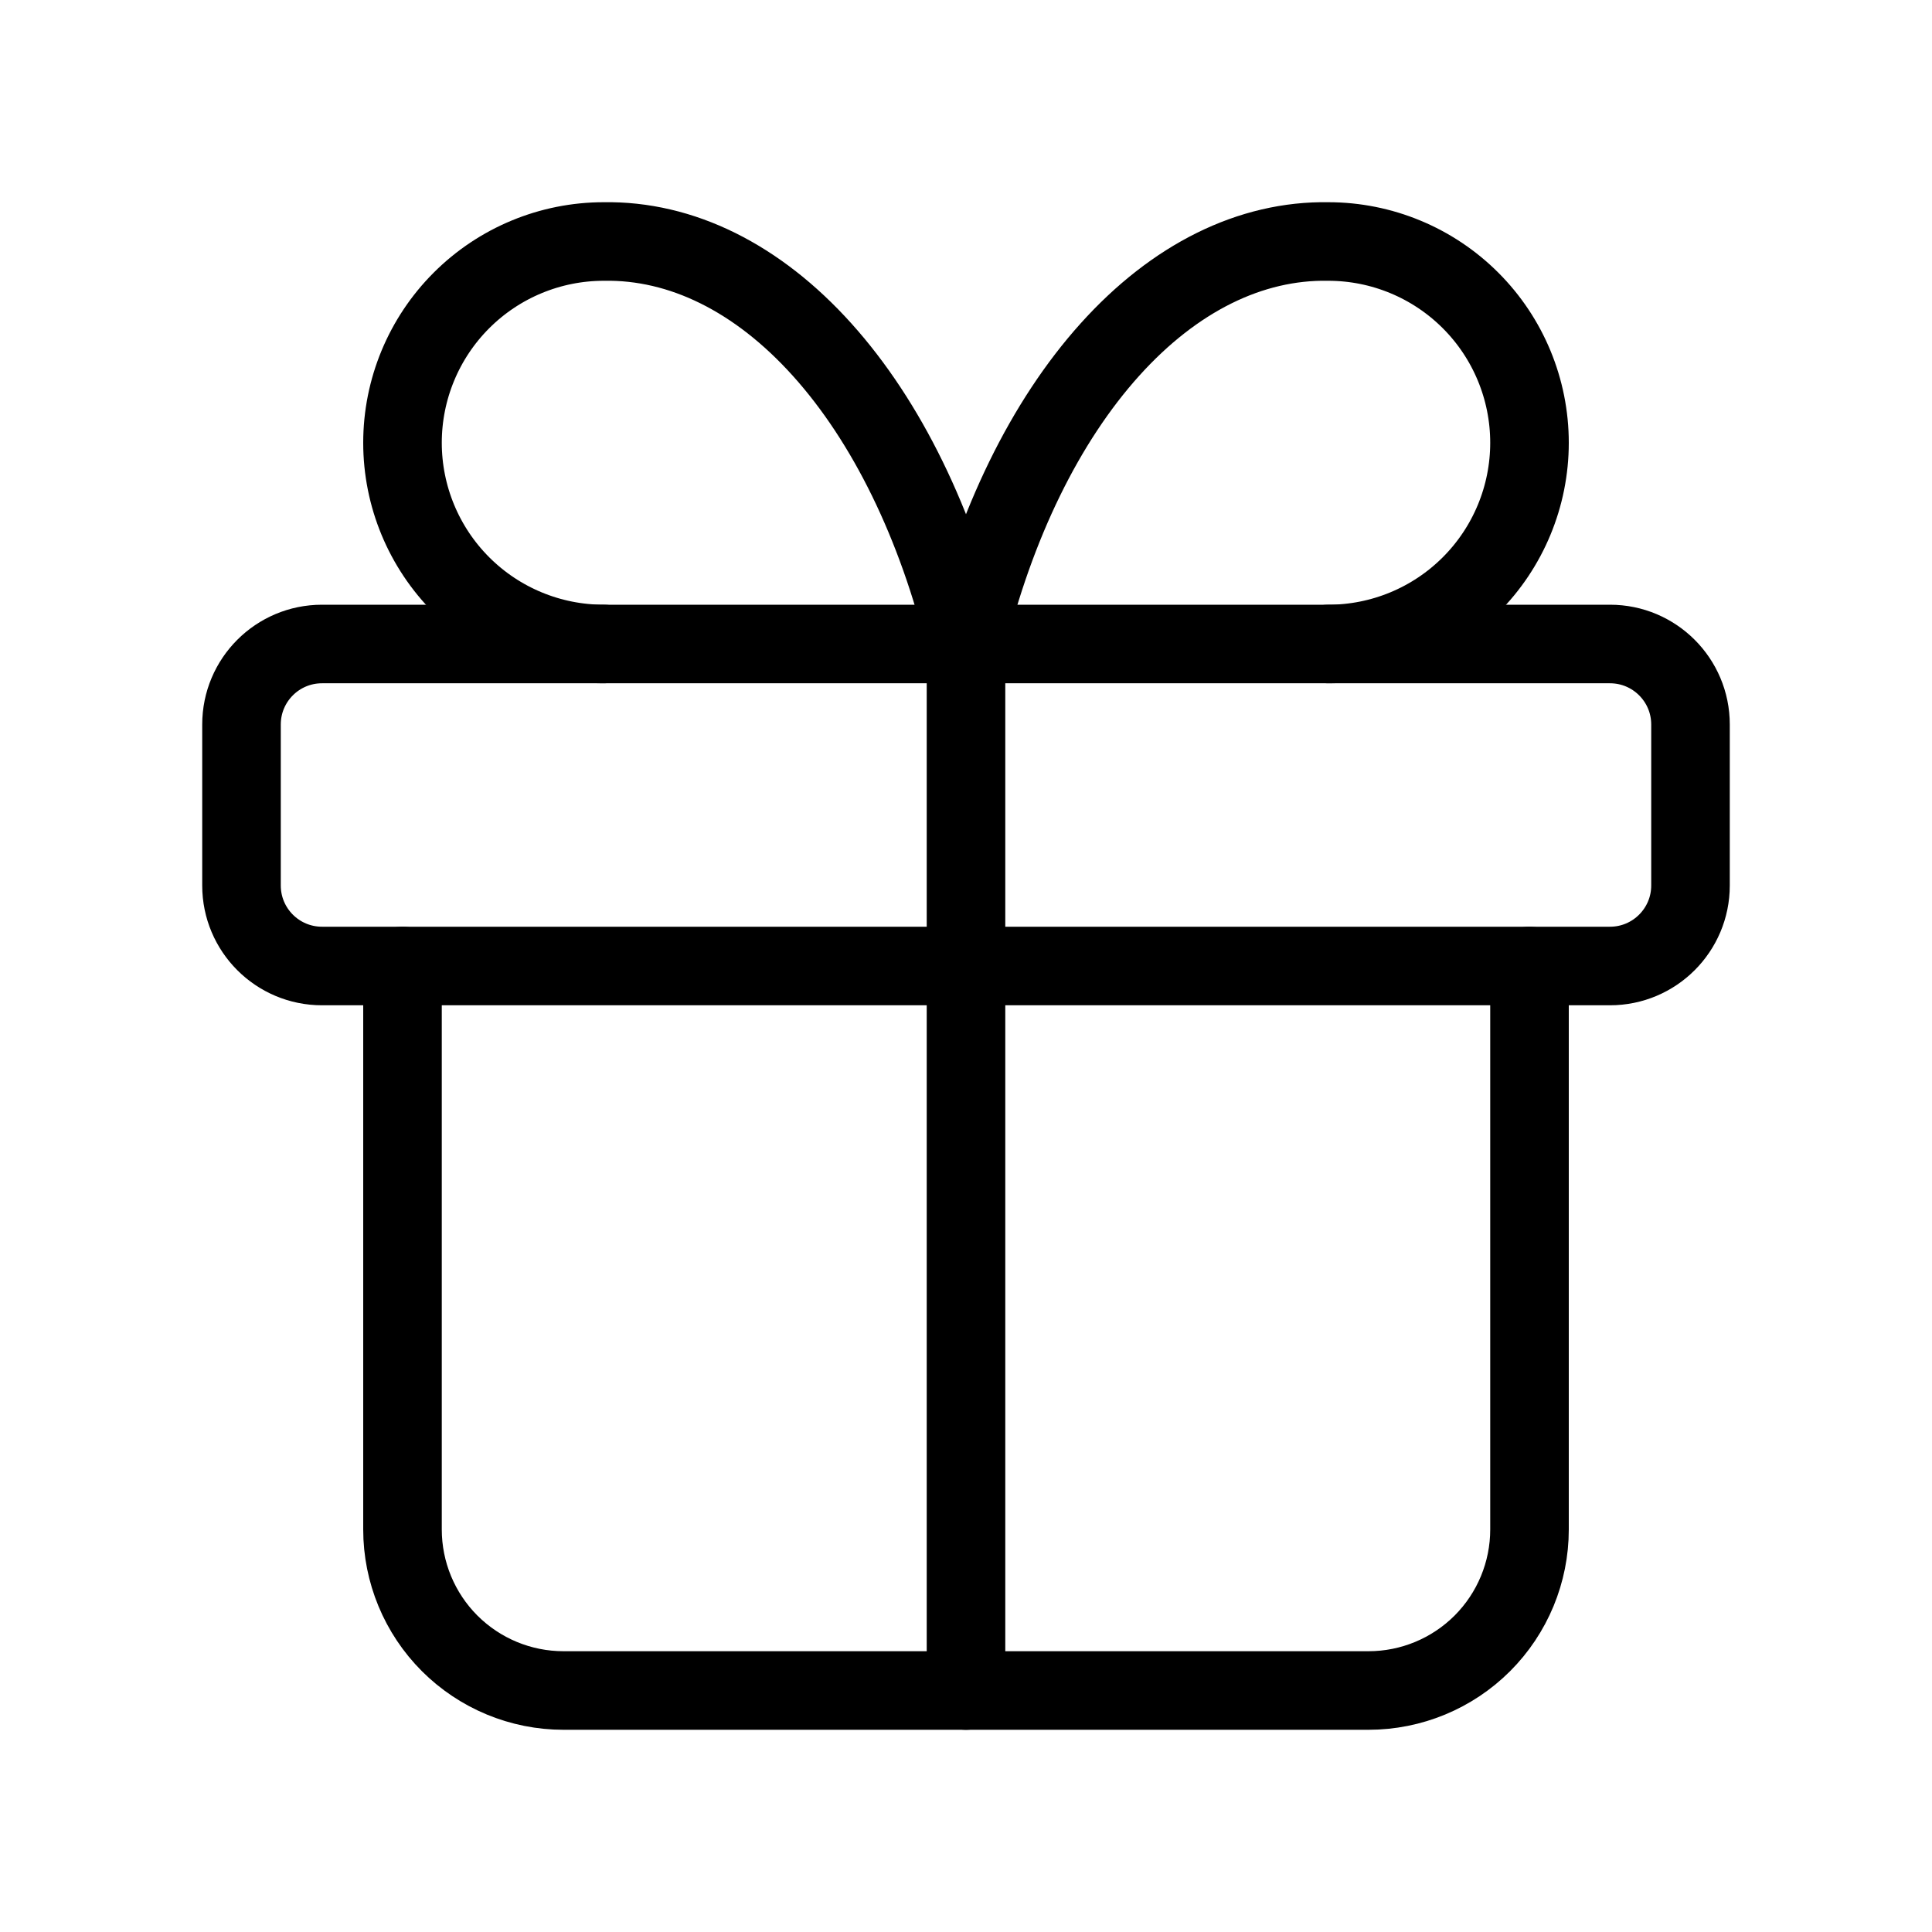 <svg width="45" height="45" viewBox="0 0 45 45" fill="none" xmlns="http://www.w3.org/2000/svg">
<path d="M37.5 15H7.5C6.464 15 5.625 15.839 5.625 16.875V20.625C5.625 21.66 6.464 22.5 7.5 22.5H37.5C38.535 22.5 39.375 21.66 39.375 20.625V16.875C39.375 15.839 38.535 15 37.5 15Z" stroke="black" stroke-width="1.83" stroke-linecap="round" stroke-linejoin="round"/>
<path d="M22.5 15V39.375" stroke="black" stroke-width="1.83" stroke-linecap="round" stroke-linejoin="round"/>
<path d="M35.625 22.5V35.625C35.625 36.62 35.23 37.573 34.527 38.277C33.823 38.98 32.87 39.375 31.875 39.375H13.125C12.13 39.375 11.177 38.98 10.473 38.277C9.77 37.573 9.375 36.62 9.375 35.625V22.5" stroke="black" stroke-width="1.83" stroke-linecap="round" stroke-linejoin="round"/>
<path d="M14.062 15C12.819 15 11.627 14.506 10.748 13.627C9.869 12.748 9.375 11.556 9.375 10.313C9.375 9.069 9.869 7.877 10.748 6.998C11.627 6.119 12.819 5.625 14.062 5.625C15.871 5.594 17.644 6.471 19.149 8.144C20.654 9.816 21.822 12.205 22.5 15C23.178 12.205 24.346 9.816 25.851 8.144C27.356 6.471 29.129 5.594 30.938 5.625C32.181 5.625 33.373 6.119 34.252 6.998C35.131 7.877 35.625 9.069 35.625 10.313C35.625 11.556 35.131 12.748 34.252 13.627C33.373 14.506 32.181 15 30.938 15" stroke="black" stroke-width="1.83" stroke-linecap="round" stroke-linejoin="round"/>
</svg>

